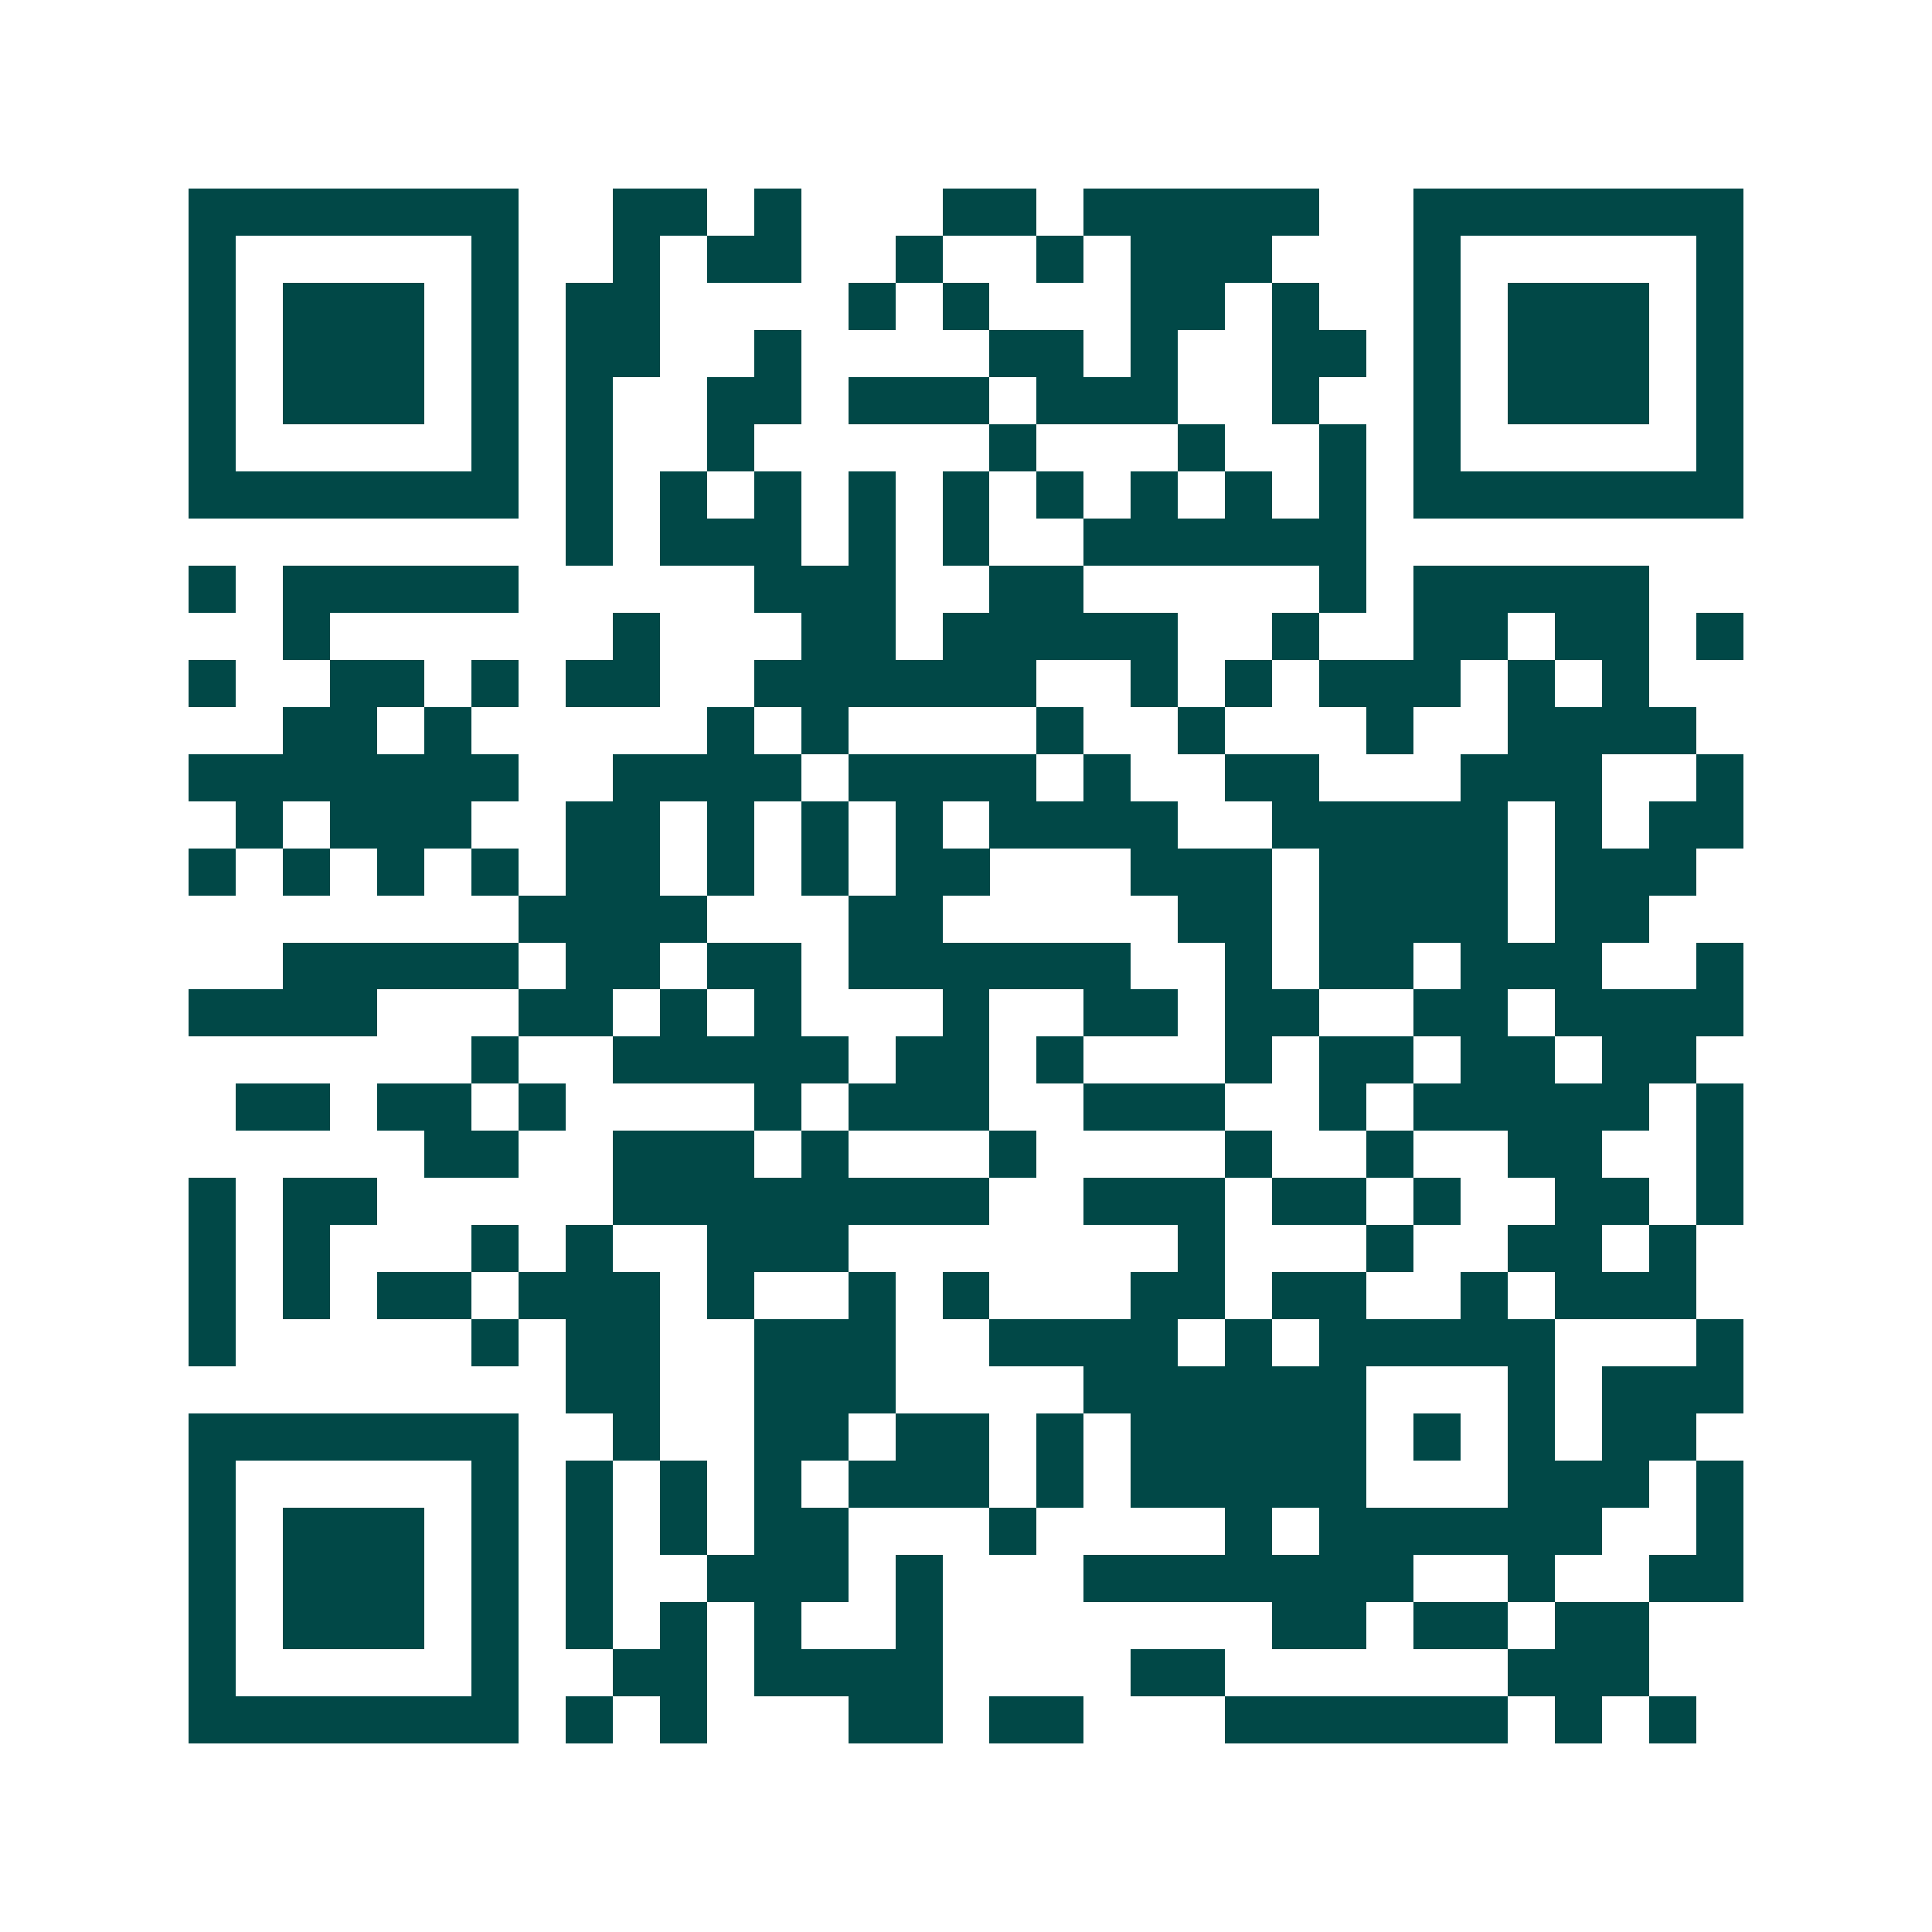 <svg xmlns="http://www.w3.org/2000/svg" width="200" height="200" viewBox="0 0 41 41" shape-rendering="crispEdges"><path fill="#ffffff" d="M0 0h41v41H0z"/><path stroke="#014847" d="M4 4.5h7m2 0h2m1 0h1m3 0h2m1 0h5m2 0h7M4 5.5h1m5 0h1m2 0h1m1 0h2m2 0h1m2 0h1m1 0h3m3 0h1m5 0h1M4 6.5h1m1 0h3m1 0h1m1 0h2m4 0h1m1 0h1m3 0h2m1 0h1m2 0h1m1 0h3m1 0h1M4 7.5h1m1 0h3m1 0h1m1 0h2m2 0h1m4 0h2m1 0h1m2 0h2m1 0h1m1 0h3m1 0h1M4 8.5h1m1 0h3m1 0h1m1 0h1m2 0h2m1 0h3m1 0h3m2 0h1m2 0h1m1 0h3m1 0h1M4 9.5h1m5 0h1m1 0h1m2 0h1m5 0h1m3 0h1m2 0h1m1 0h1m5 0h1M4 10.5h7m1 0h1m1 0h1m1 0h1m1 0h1m1 0h1m1 0h1m1 0h1m1 0h1m1 0h1m1 0h7M12 11.5h1m1 0h3m1 0h1m1 0h1m2 0h6M4 12.5h1m1 0h5m5 0h3m2 0h2m5 0h1m1 0h5M6 13.5h1m6 0h1m3 0h2m1 0h5m2 0h1m2 0h2m1 0h2m1 0h1M4 14.5h1m2 0h2m1 0h1m1 0h2m2 0h6m2 0h1m1 0h1m1 0h3m1 0h1m1 0h1M6 15.5h2m1 0h1m5 0h1m1 0h1m4 0h1m2 0h1m3 0h1m2 0h4M4 16.5h7m2 0h4m1 0h4m1 0h1m2 0h2m3 0h3m2 0h1M5 17.5h1m1 0h3m2 0h2m1 0h1m1 0h1m1 0h1m1 0h4m2 0h5m1 0h1m1 0h2M4 18.5h1m1 0h1m1 0h1m1 0h1m1 0h2m1 0h1m1 0h1m1 0h2m3 0h3m1 0h4m1 0h3M11 19.5h4m3 0h2m5 0h2m1 0h4m1 0h2M6 20.5h5m1 0h2m1 0h2m1 0h6m2 0h1m1 0h2m1 0h3m2 0h1M4 21.5h4m3 0h2m1 0h1m1 0h1m3 0h1m2 0h2m1 0h2m2 0h2m1 0h4M10 22.5h1m2 0h5m1 0h2m1 0h1m3 0h1m1 0h2m1 0h2m1 0h2M5 23.5h2m1 0h2m1 0h1m4 0h1m1 0h3m2 0h3m2 0h1m1 0h5m1 0h1M9 24.5h2m2 0h3m1 0h1m3 0h1m4 0h1m2 0h1m2 0h2m2 0h1M4 25.5h1m1 0h2m5 0h8m2 0h3m1 0h2m1 0h1m2 0h2m1 0h1M4 26.5h1m1 0h1m3 0h1m1 0h1m2 0h3m7 0h1m3 0h1m2 0h2m1 0h1M4 27.5h1m1 0h1m1 0h2m1 0h3m1 0h1m2 0h1m1 0h1m3 0h2m1 0h2m2 0h1m1 0h3M4 28.5h1m5 0h1m1 0h2m2 0h3m2 0h4m1 0h1m1 0h5m3 0h1M12 29.5h2m2 0h3m4 0h6m3 0h1m1 0h3M4 30.5h7m2 0h1m2 0h2m1 0h2m1 0h1m1 0h5m1 0h1m1 0h1m1 0h2M4 31.5h1m5 0h1m1 0h1m1 0h1m1 0h1m1 0h3m1 0h1m1 0h5m3 0h3m1 0h1M4 32.5h1m1 0h3m1 0h1m1 0h1m1 0h1m1 0h2m3 0h1m4 0h1m1 0h6m2 0h1M4 33.5h1m1 0h3m1 0h1m1 0h1m2 0h3m1 0h1m3 0h7m2 0h1m2 0h2M4 34.5h1m1 0h3m1 0h1m1 0h1m1 0h1m1 0h1m2 0h1m7 0h2m1 0h2m1 0h2M4 35.5h1m5 0h1m2 0h2m1 0h4m4 0h2m6 0h3M4 36.5h7m1 0h1m1 0h1m3 0h2m1 0h2m3 0h6m1 0h1m1 0h1"/></svg>
